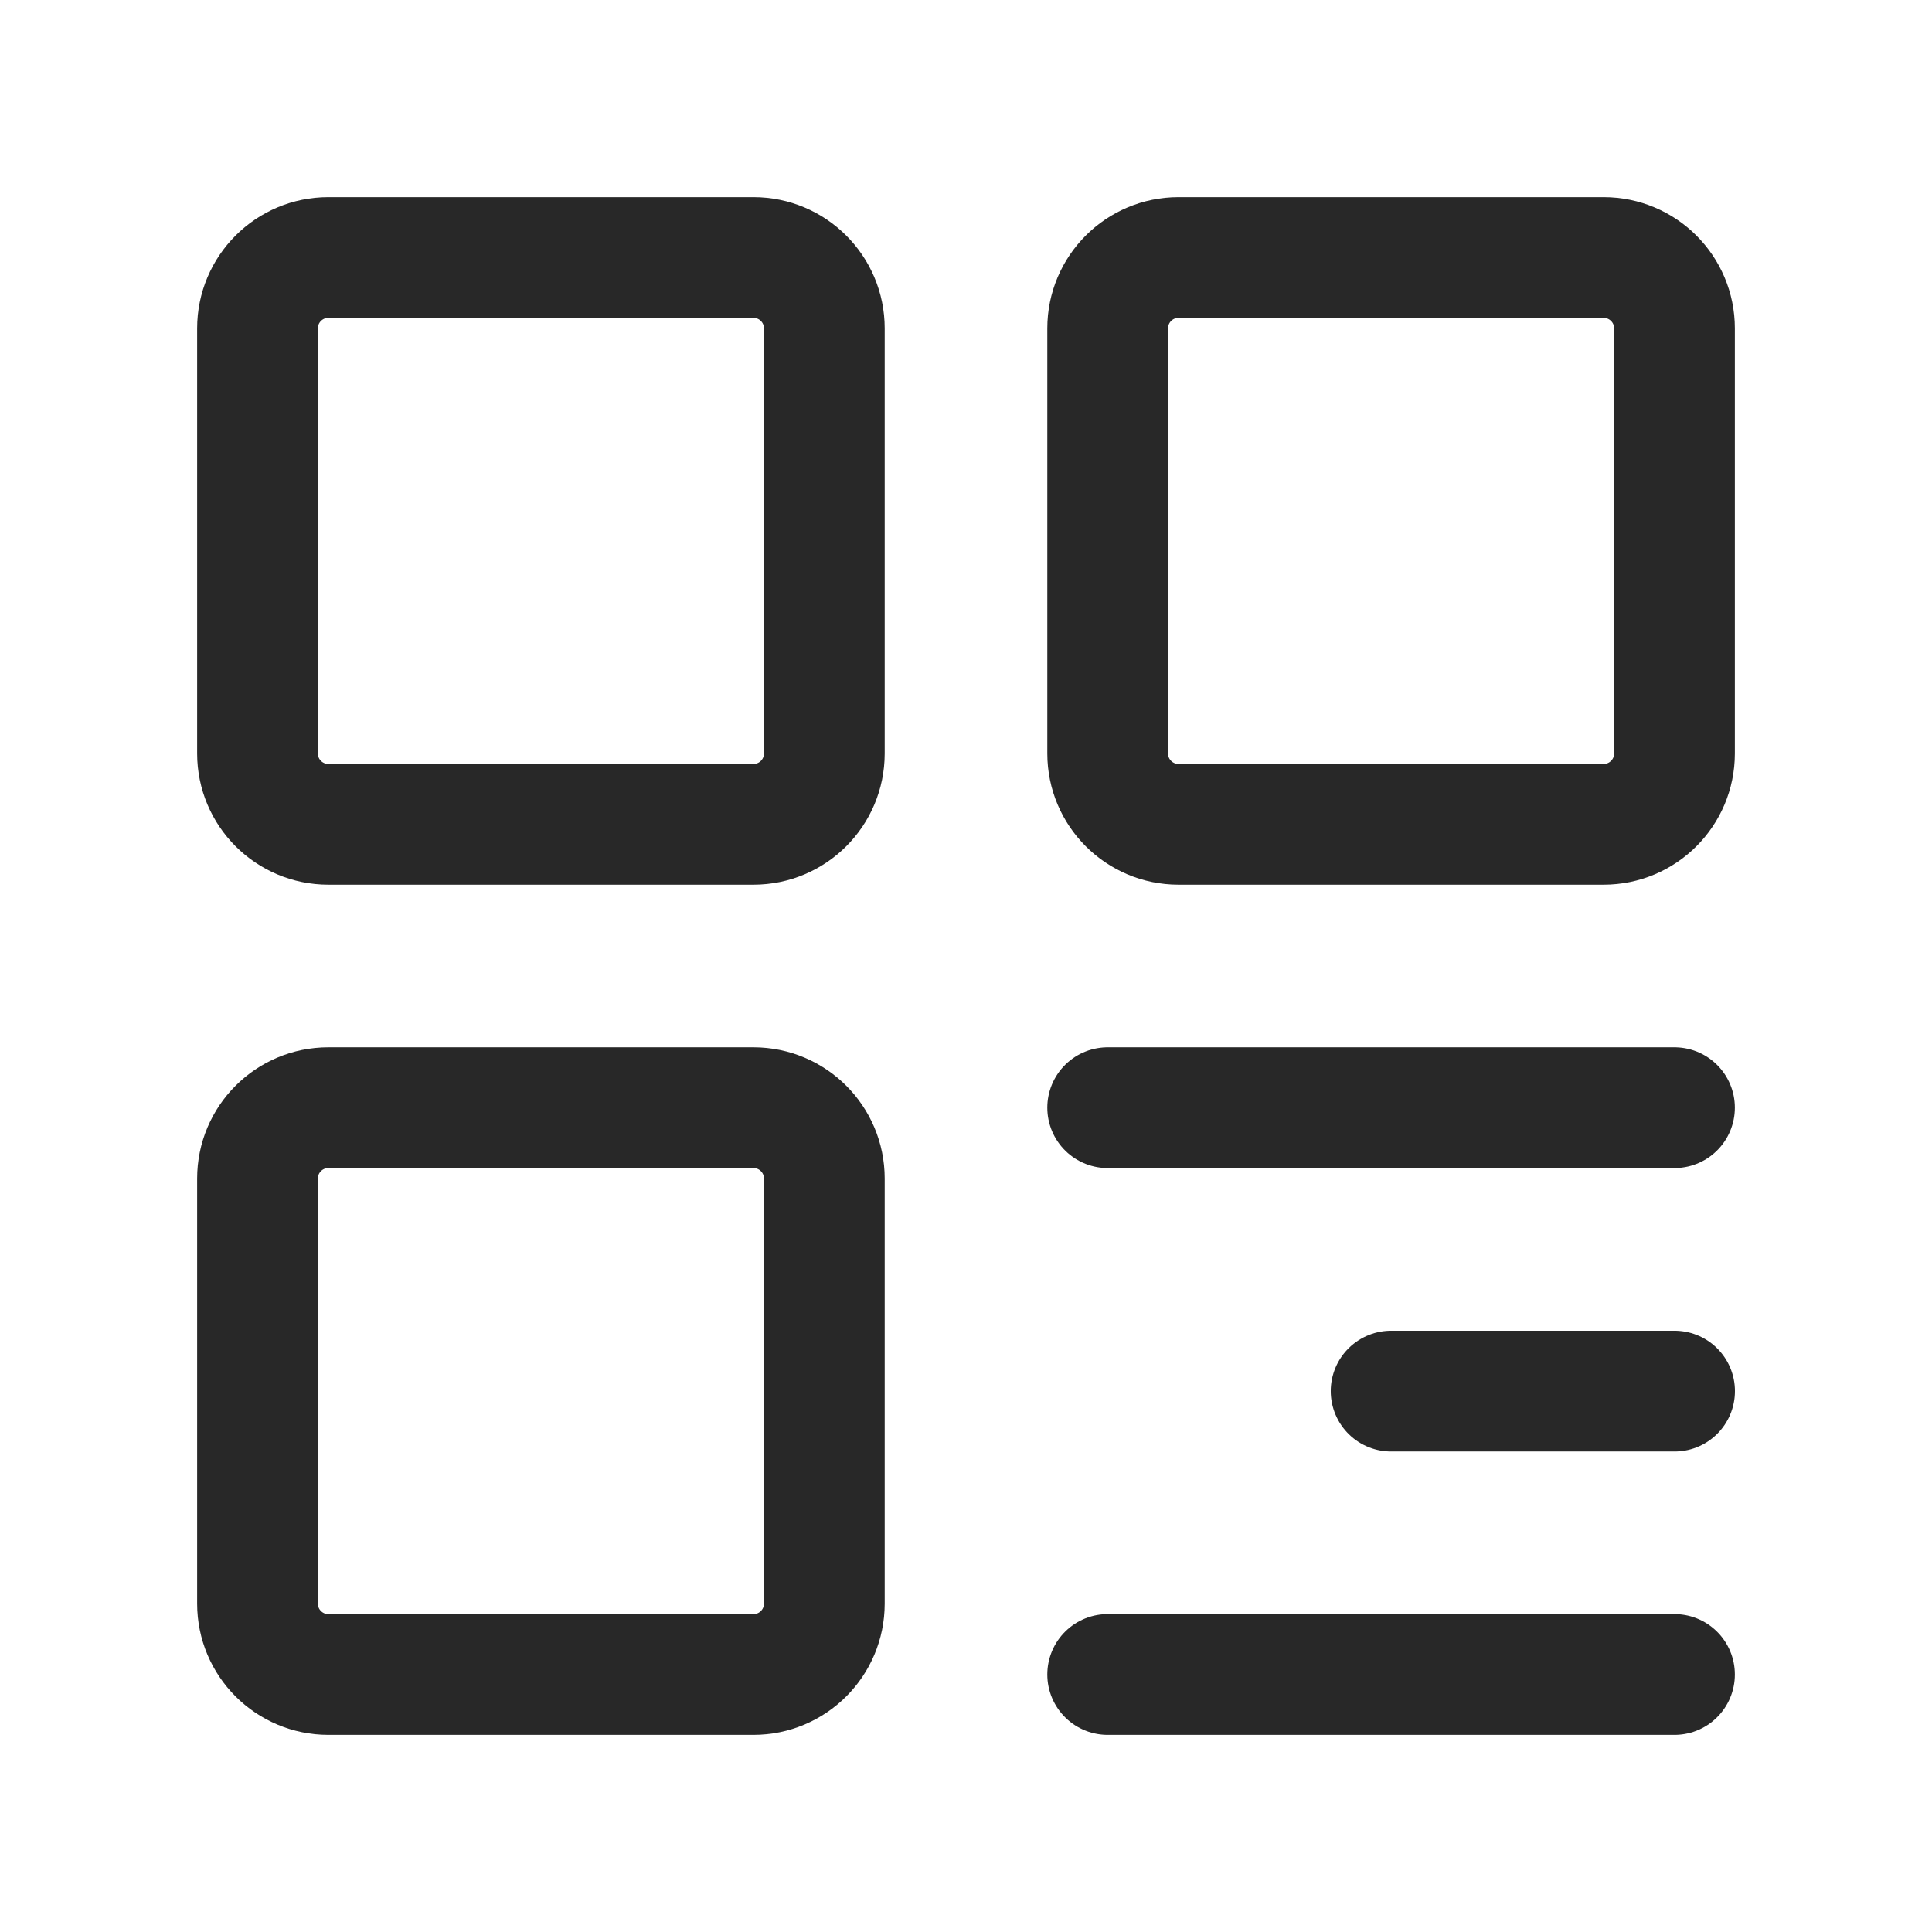 <svg width="24" height="24" viewBox="0 0 24 24" fill="none" xmlns="http://www.w3.org/2000/svg">
<g id="1Frame">
<path id="Vector" d="M9.36 3.199H4.079C3.593 3.199 3.199 3.593 3.199 4.079V9.36C3.199 9.846 3.593 10.24 4.079 10.24H9.36C9.846 10.24 10.24 9.846 10.24 9.36V4.079C10.24 3.593 9.846 3.199 9.36 3.199Z" stroke="#282828" stroke-width="1.5" stroke-linejoin="round"/>
<path id="Vector_2" d="M9.36 13.76H4.079C3.593 13.76 3.199 14.154 3.199 14.64V19.921C3.199 20.407 3.593 20.801 4.079 20.801H9.36C9.846 20.801 10.24 20.407 10.24 19.921V14.64C10.24 14.154 9.846 13.76 9.36 13.76Z" stroke="#282828" stroke-width="1.5" stroke-linejoin="round"/>
<path id="Vector_3" d="M19.921 3.199H14.64C14.154 3.199 13.76 3.593 13.76 4.079V9.36C13.76 9.846 14.154 10.24 14.64 10.24H19.921C20.407 10.24 20.801 9.846 20.801 9.36V4.079C20.801 3.593 20.407 3.199 19.921 3.199Z" stroke="#282828" stroke-width="1.5" stroke-linejoin="round"/>
<path id="Vector_4" d="M13.76 13.76H20.801" stroke="#282828" stroke-width="1.5" stroke-linecap="round" stroke-linejoin="round"/>
<path id="Vector_5" d="M17.281 17.281H20.802" stroke="#282828" stroke-width="1.5" stroke-linecap="round" stroke-linejoin="round"/>
<path id="Vector_6" d="M13.76 20.801H20.801" stroke="#282828" stroke-width="1.5" stroke-linecap="round" stroke-linejoin="round"/>
</g>
</svg>
